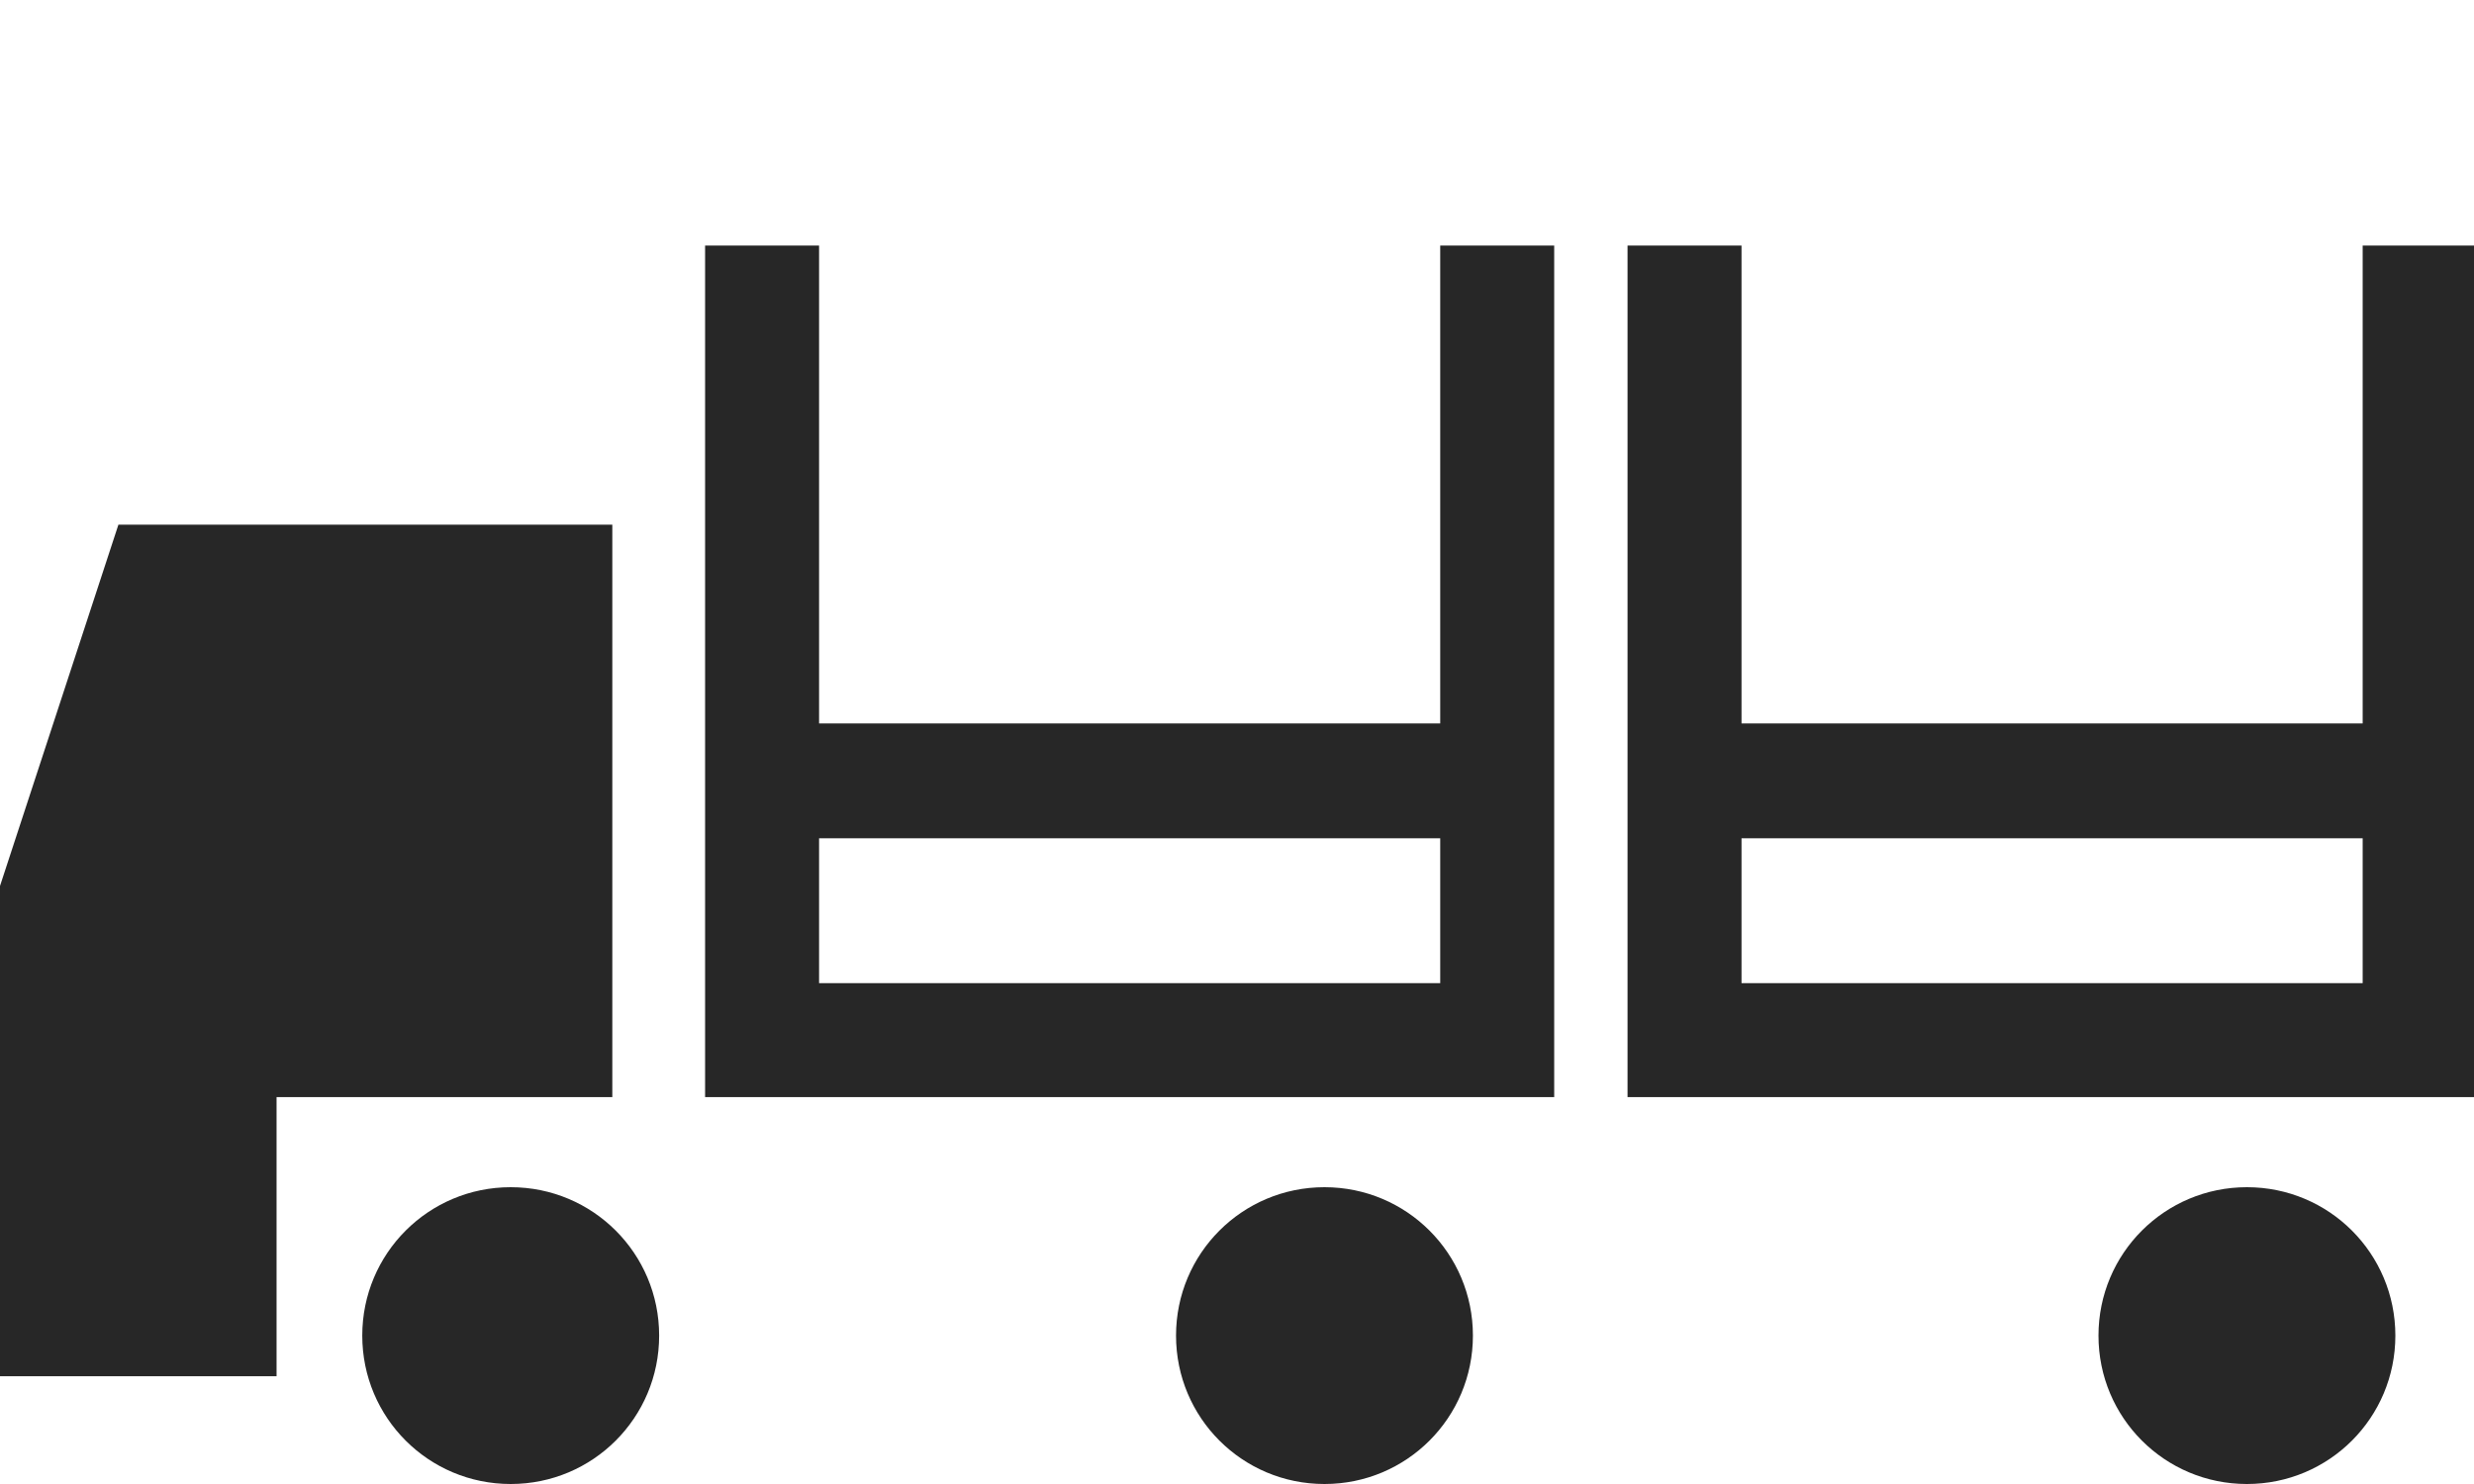 <?xml version="1.0" encoding="utf-8"?>
<!-- Generator: Adobe Illustrator 26.0.3, SVG Export Plug-In . SVG Version: 6.00 Build 0)  -->
<svg version="1.1" id="Ebene_1" xmlns="http://www.w3.org/2000/svg" xmlns:xlink="http://www.w3.org/1999/xlink" x="0px" y="0px"
	 viewBox="0 0 280 168" style="enable-background:new 0 0 280 168;" xml:space="preserve">
<style type="text/css">
	.st0{fill:#272727;}
</style>
<polygon class="st0" points="267.4,27.8 267.4,111.3 197.1,111.3 197.1,27.8 184.2,27.8 184.2,124.2 280.3,124.2 280.3,27.8 "/>
<rect x="189.6" y="81.9" class="st0" width="85.3" height="13"/>
<polygon class="st0" points="13.4,59.4 0,100.3 0,155.8 31.3,155.8 31.3,124.2 69.3,124.2 69.3,59.4 "/>
<polygon class="st0" points="163,27.8 163,111.3 92.7,111.3 92.7,27.8 79.8,27.8 79.8,124.2 175.9,124.2 175.9,27.8 "/>
<rect x="85.2" y="81.9" class="st0" width="85.3" height="13"/>
<path class="st0" d="M57.8,168c9.3,0,16.8-7.5,16.8-16.8s-7.5-16.8-16.8-16.8S41,141.9,41,151.2S48.5,168,57.8,168"/>
<path class="st0" d="M149.9,168c9.3,0,16.8-7.5,16.8-16.8s-7.5-16.8-16.8-16.8s-16.8,7.5-16.8,16.8C133.1,160.5,140.6,168,149.9,168
	"/>
<path class="st0" d="M254.3,168c9.3,0,16.8-7.5,16.8-16.8s-7.5-16.8-16.8-16.8s-16.8,7.5-16.8,16.8S245,168,254.3,168"/>
</svg>

